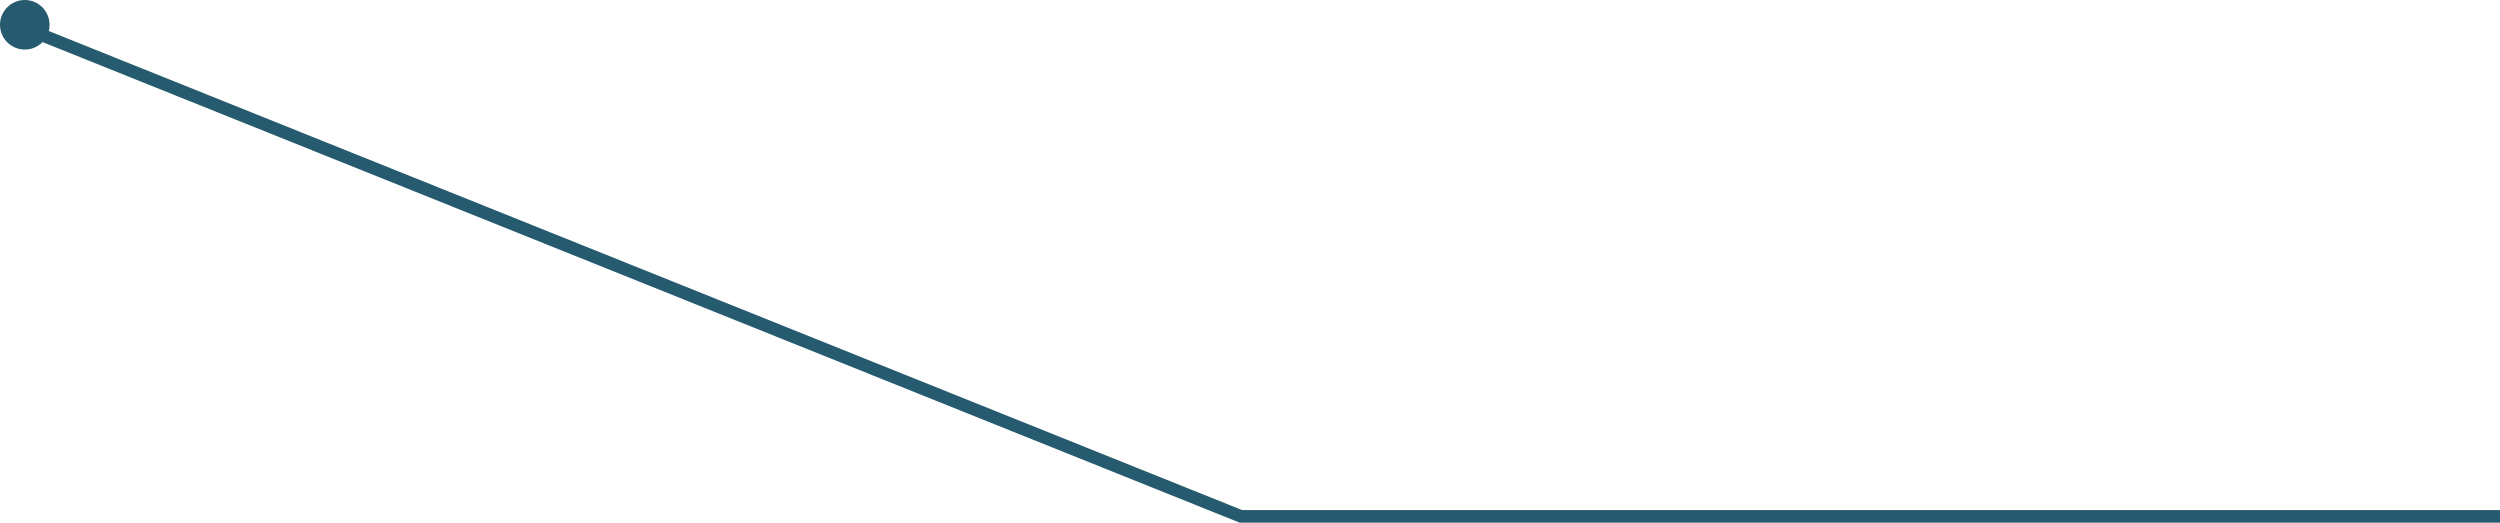 <?xml version="1.0" encoding="UTF-8"?> <svg xmlns="http://www.w3.org/2000/svg" width="1587" height="332" viewBox="0 0 1587 332" fill="none"> <path fill-rule="evenodd" clip-rule="evenodd" d="M15.733 31.464C7.044 31.464 0.001 24.421 0.001 15.732C0.001 7.044 7.044 0 15.733 0C24.422 0 31.465 7.044 31.465 15.732C31.465 17.099 31.291 18.426 30.963 19.691L788.509 323.797H1587V331.798H786.894V331.77L26.993 26.719C24.136 29.647 20.147 31.464 15.733 31.464Z" fill="#265B6F"></path> </svg> 